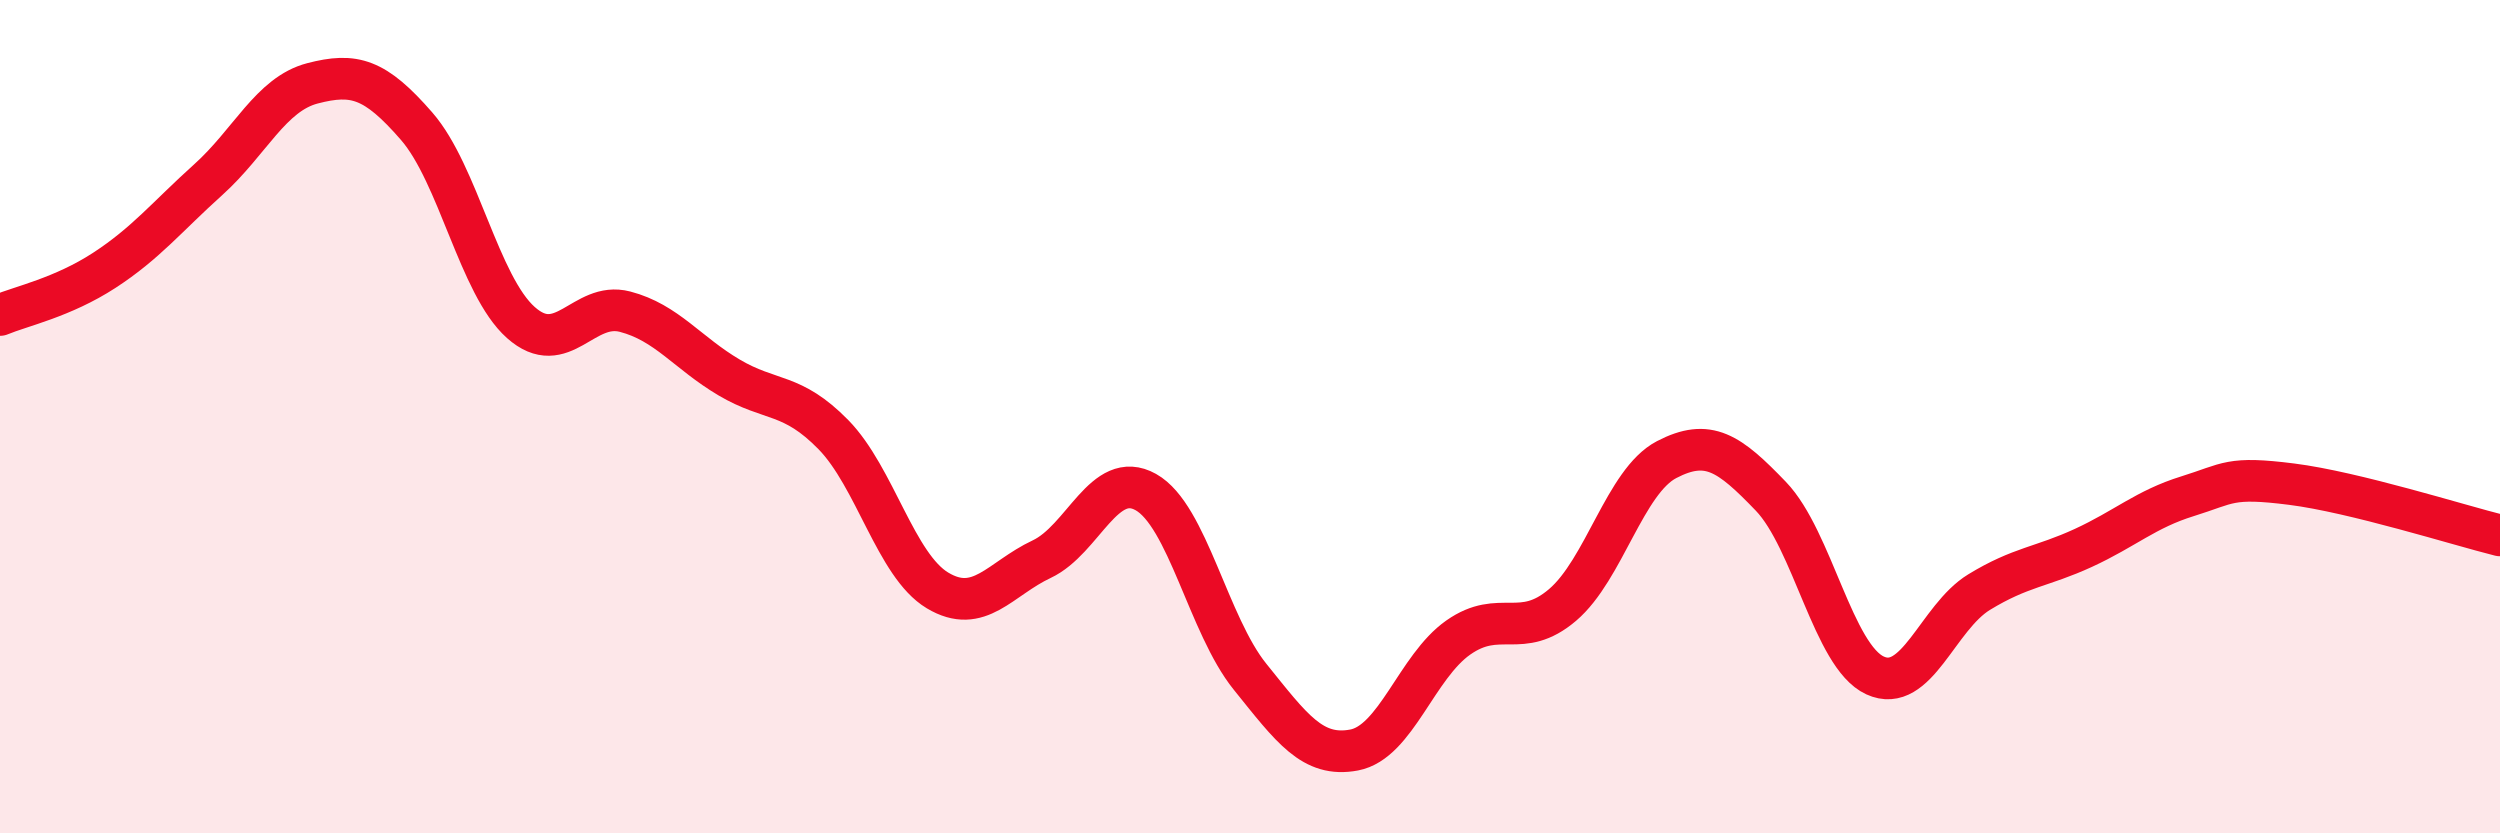 
    <svg width="60" height="20" viewBox="0 0 60 20" xmlns="http://www.w3.org/2000/svg">
      <path
        d="M 0,7.56 C 0.5,7.35 1.5,7.14 2.5,6.49 C 3.5,5.84 4,5.21 5,4.31 C 6,3.41 6.5,2.26 7.5,2 C 8.5,1.74 9,1.88 10,3.03 C 11,4.18 11.5,6.85 12.5,7.74 C 13.5,8.63 14,7.22 15,7.48 C 16,7.74 16.5,8.47 17.5,9.06 C 18.5,9.65 19,9.41 20,10.43 C 21,11.45 21.5,13.57 22.5,14.17 C 23.5,14.77 24,13.89 25,13.42 C 26,12.95 26.5,11.25 27.5,11.81 C 28.5,12.37 29,15 30,16.24 C 31,17.48 31.5,18.19 32.5,18 C 33.5,17.81 34,16 35,15.3 C 36,14.6 36.5,15.37 37.5,14.52 C 38.5,13.67 39,11.55 40,11.03 C 41,10.51 41.5,10.87 42.5,11.91 C 43.5,12.95 44,15.75 45,16.21 C 46,16.67 46.5,14.82 47.5,14.21 C 48.5,13.6 49,13.61 50,13.15 C 51,12.69 51.5,12.22 52.5,11.91 C 53.5,11.6 53.5,11.43 55,11.62 C 56.5,11.81 59,12.6 60,12.85L60 20L0 20Z"
        fill="#EB0A25"
        opacity="0.1"
        stroke-linecap="round"
        stroke-linejoin="round"
      />
      <path
        d="M 0,7.56 C 0.5,7.35 1.5,7.14 2.5,6.49 C 3.5,5.84 4,5.21 5,4.31 C 6,3.41 6.5,2.26 7.5,2 C 8.5,1.74 9,1.88 10,3.03 C 11,4.18 11.5,6.85 12.5,7.74 C 13.5,8.63 14,7.22 15,7.48 C 16,7.74 16.5,8.47 17.5,9.06 C 18.5,9.65 19,9.41 20,10.43 C 21,11.45 21.5,13.57 22.5,14.17 C 23.5,14.77 24,13.89 25,13.42 C 26,12.95 26.5,11.25 27.5,11.81 C 28.5,12.37 29,15 30,16.24 C 31,17.48 31.5,18.19 32.5,18 C 33.5,17.81 34,16 35,15.3 C 36,14.6 36.5,15.37 37.5,14.52 C 38.5,13.67 39,11.55 40,11.03 C 41,10.51 41.5,10.87 42.5,11.91 C 43.5,12.95 44,15.75 45,16.21 C 46,16.67 46.5,14.82 47.5,14.21 C 48.5,13.6 49,13.61 50,13.15 C 51,12.69 51.5,12.22 52.5,11.91 C 53.5,11.6 53.5,11.43 55,11.62 C 56.5,11.81 59,12.6 60,12.85"
        stroke="#EB0A25"
        stroke-width="1"
        fill="none"
        stroke-linecap="round"
        stroke-linejoin="round"
      />
    </svg>
  